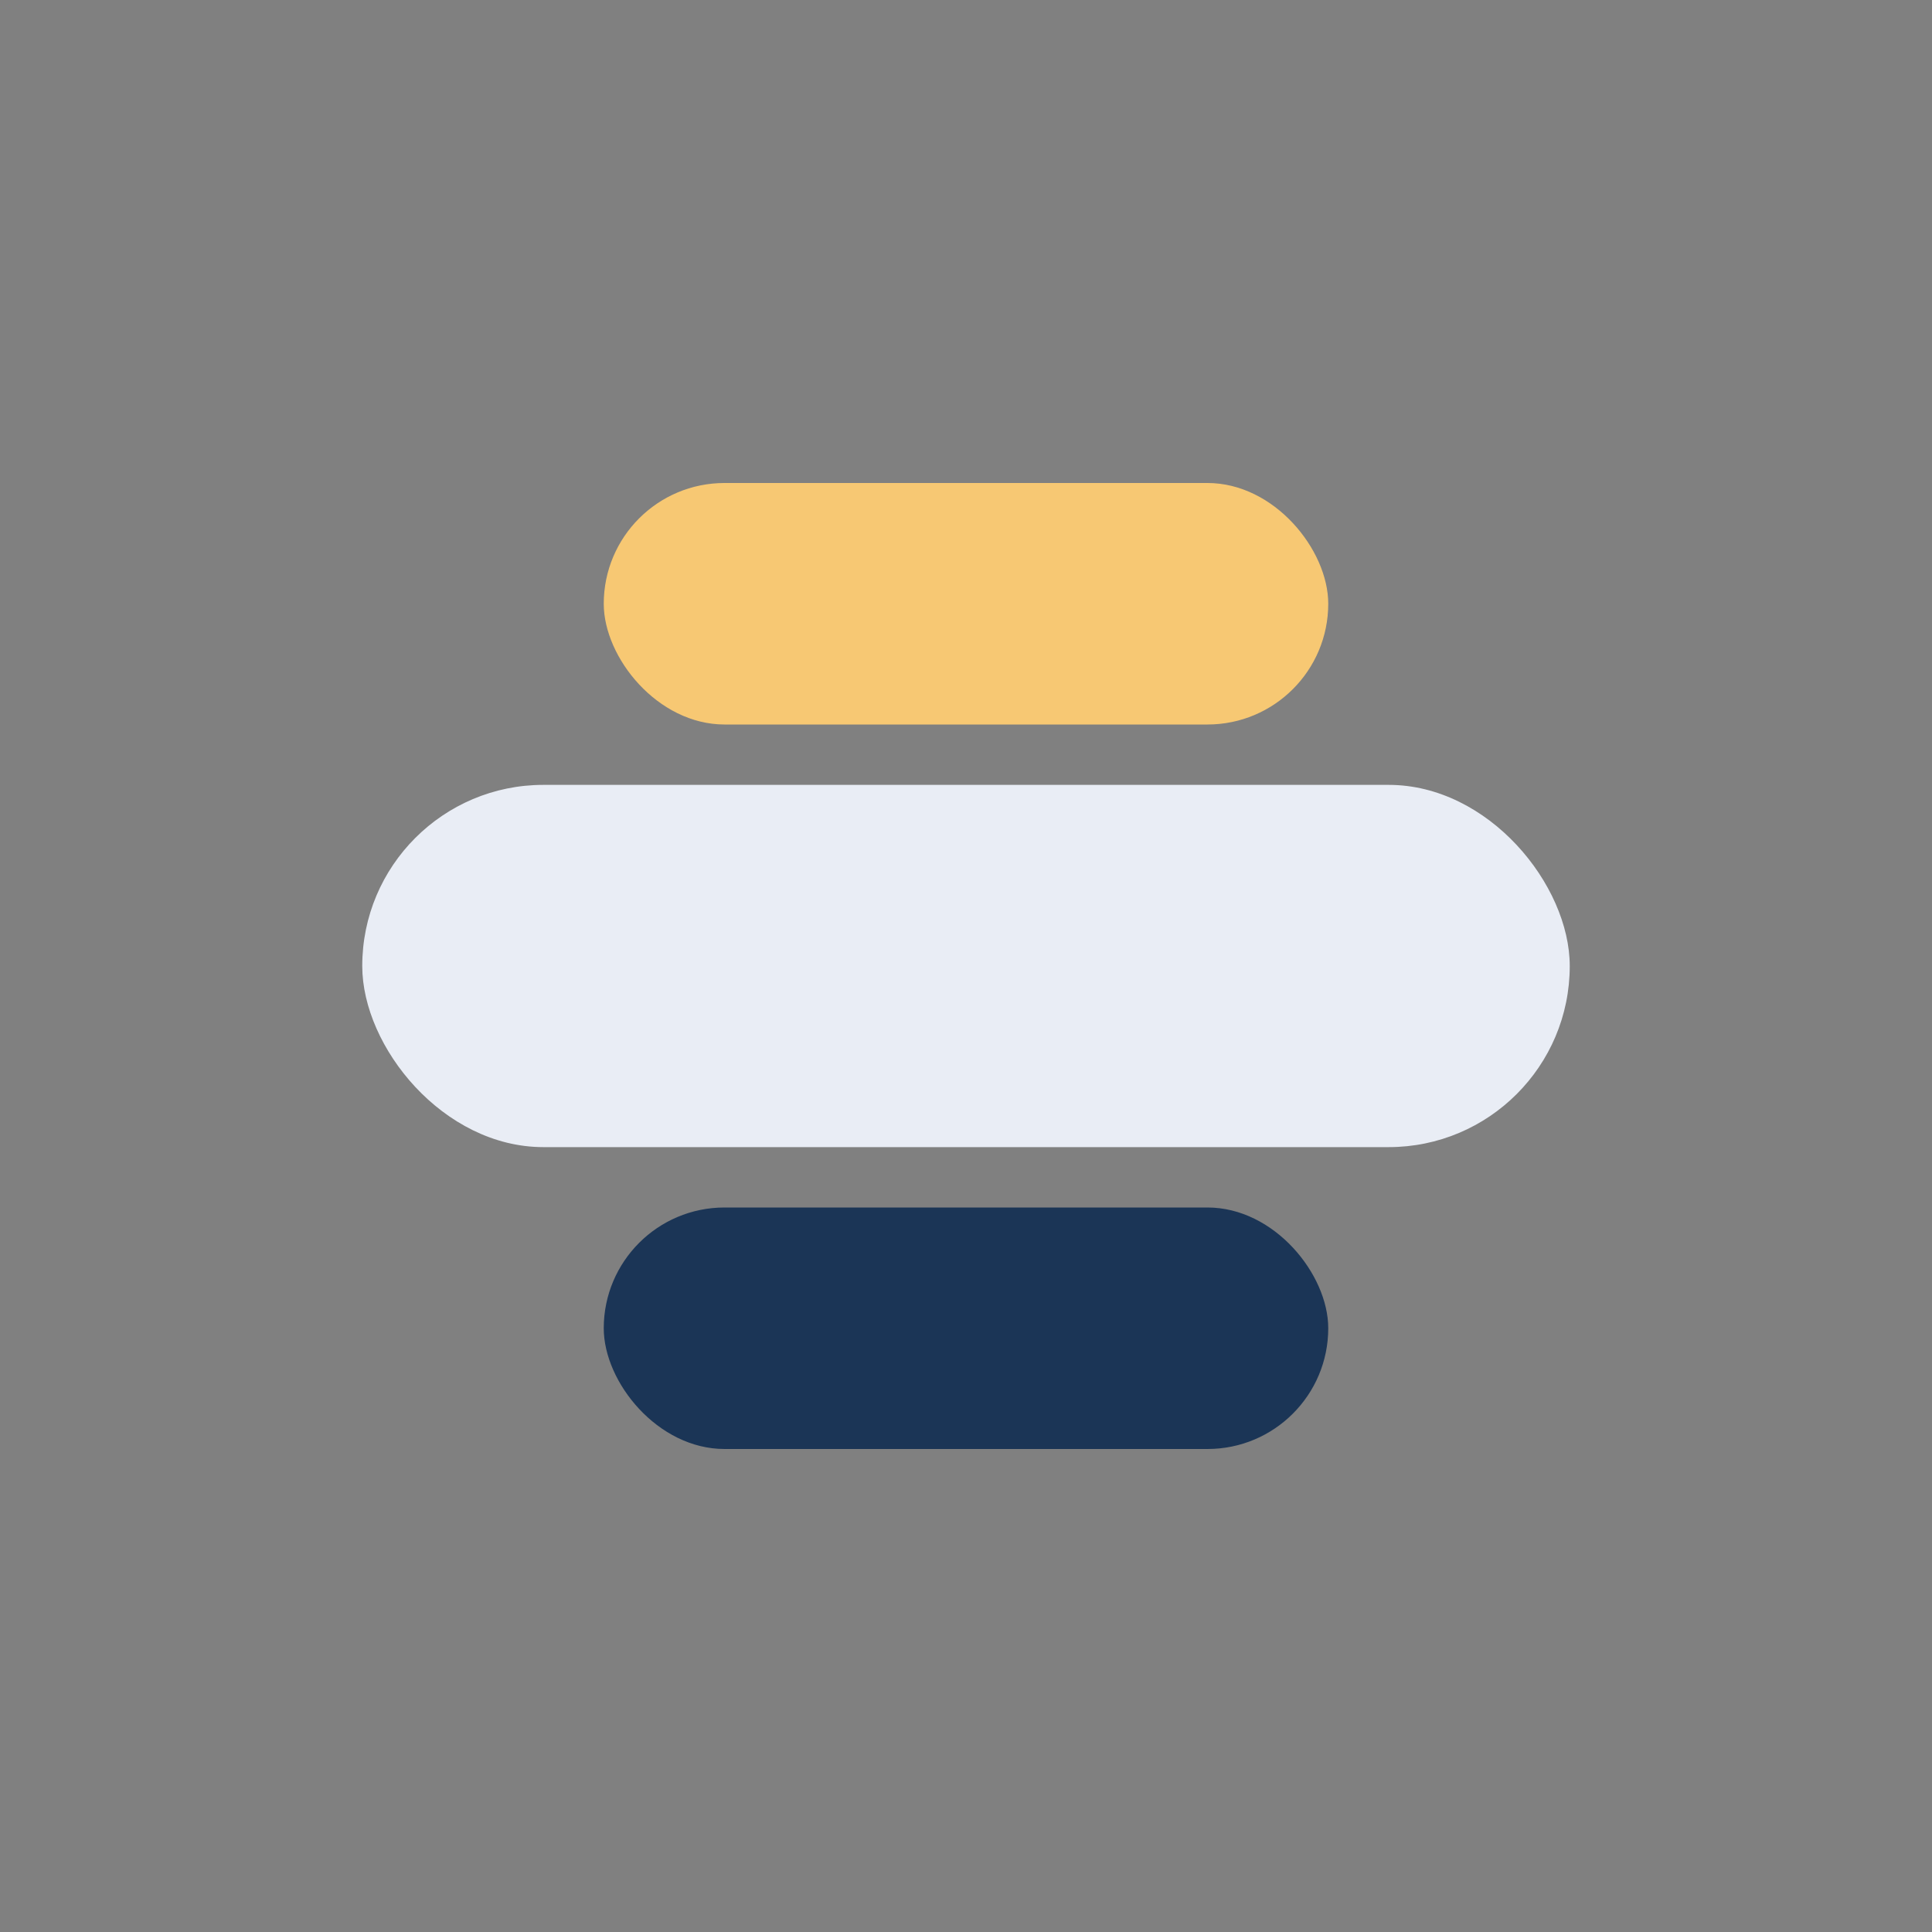 <?xml version="1.0" encoding="UTF-8"?>
<svg xmlns="http://www.w3.org/2000/svg" width="32" height="32" viewBox="0 0 32 32"><rect x="0" y="0" width="32" height="32" fill="#808080" stroke="none"/><rect x="6" y="13" width="20" height="6" rx="3" fill="#E9EDF5"/><rect x="10" y="8" width="12" height="4" rx="2" fill="#F7C873"/><rect x="10" y="20" width="12" height="4" rx="2" fill="#1B3556"/></svg>